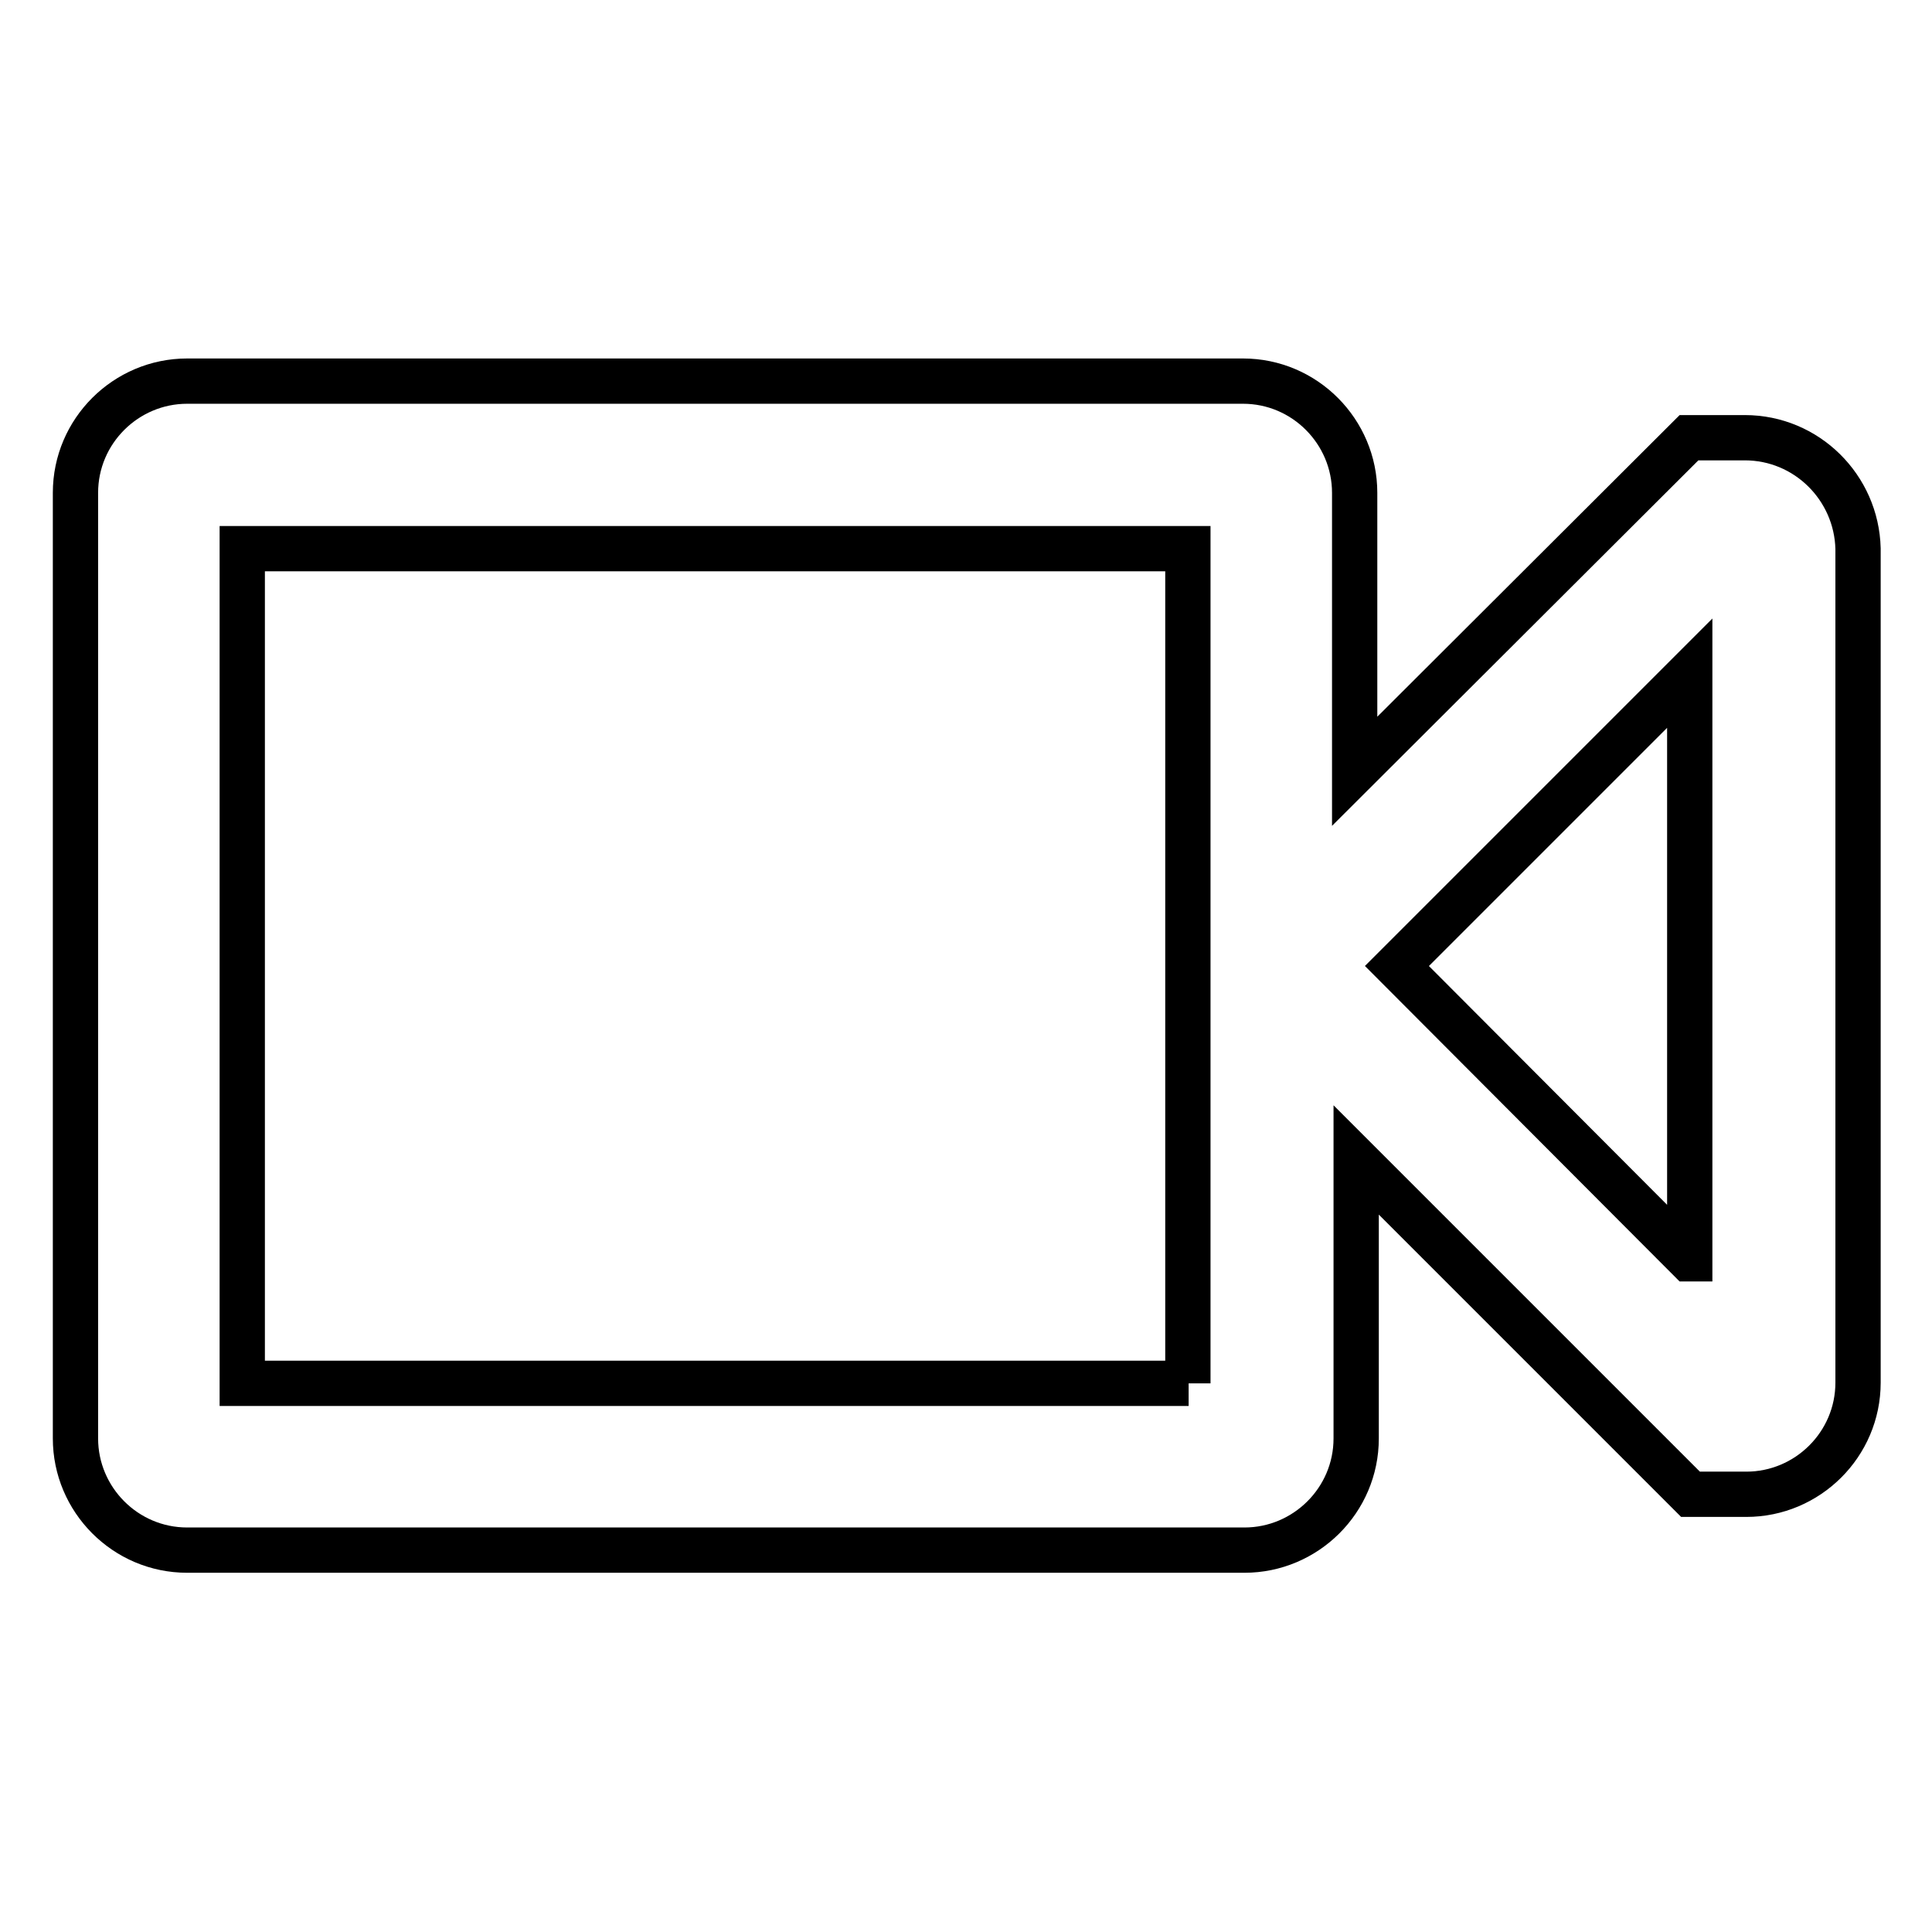 <?xml version="1.0" encoding="utf-8"?>
<!-- Svg Vector Icons : http://www.onlinewebfonts.com/icon -->
<!DOCTYPE svg PUBLIC "-//W3C//DTD SVG 1.1//EN" "http://www.w3.org/Graphics/SVG/1.1/DTD/svg11.dtd">
<svg version="1.1" xmlns="http://www.w3.org/2000/svg" xmlns:xlink="http://www.w3.org/1999/xlink" x="0px" y="0px" viewBox="0 0 256 256" enable-background="new 0 0 256 256" xml:space="preserve">
<g><g><g><g id="Video"><g><path stroke-width="6" fill-opacity="0" stroke="#000000"  d="M231.2,58h-7.4l-44.3,44.2V65.3c0-8.1-6.6-14.8-14.8-14.8H24.8c-8.1,0-14.8,6.6-14.8,14.8v125.3c0,8.1,6.6,14.8,14.8,14.8h140.1c8.1,0,14.8-6.6,14.8-14.8v-36.9l44.3,44.3h7.4c8.1,0,14.8-6.6,14.8-14.8V72.7C246,64.6,239.4,58,231.2,58z M157.5,183.3H32.1V72.7h125.3V183.3z M223.8,166.8L185.1,128l38.8-38.8V166.8z"/></g></g></g><g></g><g></g><g></g><g></g><g></g><g></g><g></g><g></g><g></g><g></g><g></g><g></g><g></g><g></g><g></g></g></g>
</svg>